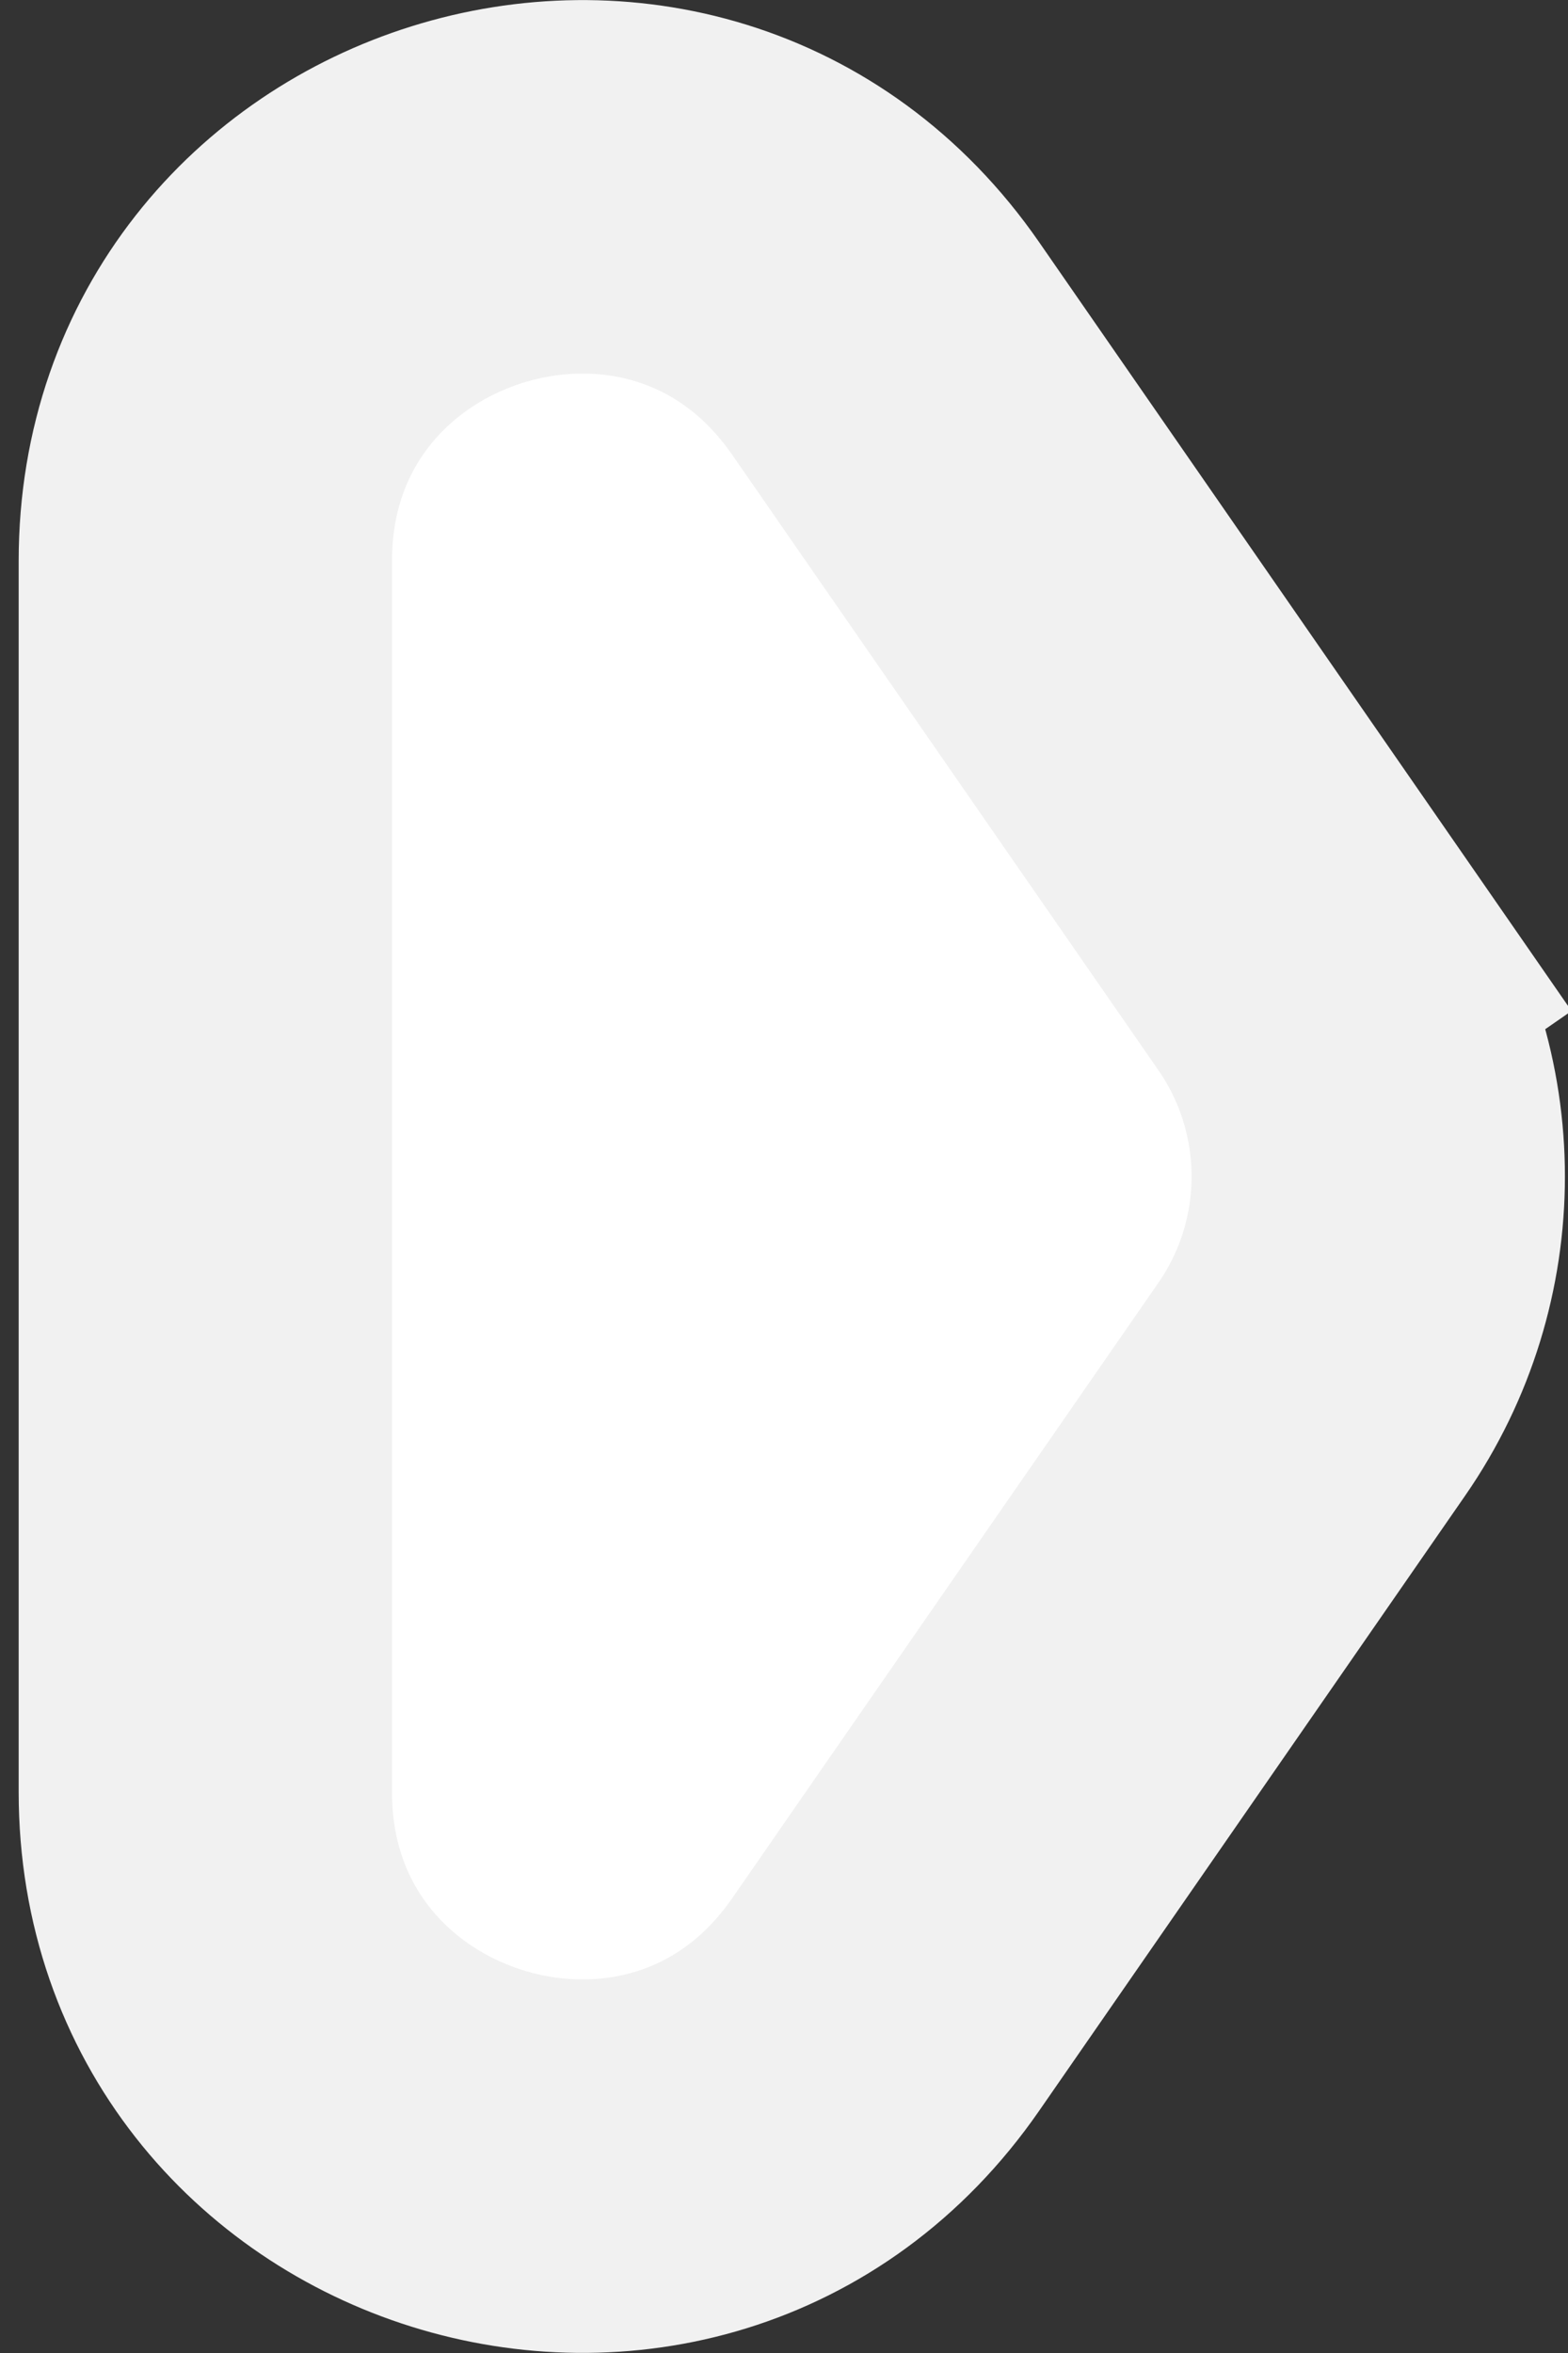 <?xml version="1.0" encoding="UTF-8"?> <svg xmlns="http://www.w3.org/2000/svg" width="42" height="63" viewBox="0 0 42 63" fill="none"><rect x="0" y="0" width="42" height="63" fill="#333333" stroke="none"/><path d="M35.137 37.195C37.511 33.769 37.511 29.231 35.137 25.805L31.027 28.652L35.137 25.805L23.72 9.326C18.138 1.269 5.5 5.219 5.5 15.021L5.5 47.979C5.5 57.781 18.138 61.731 23.72 53.674L35.137 37.195Z" fill="white" stroke="#F1F1F1" stroke-width="10"></path></svg> 